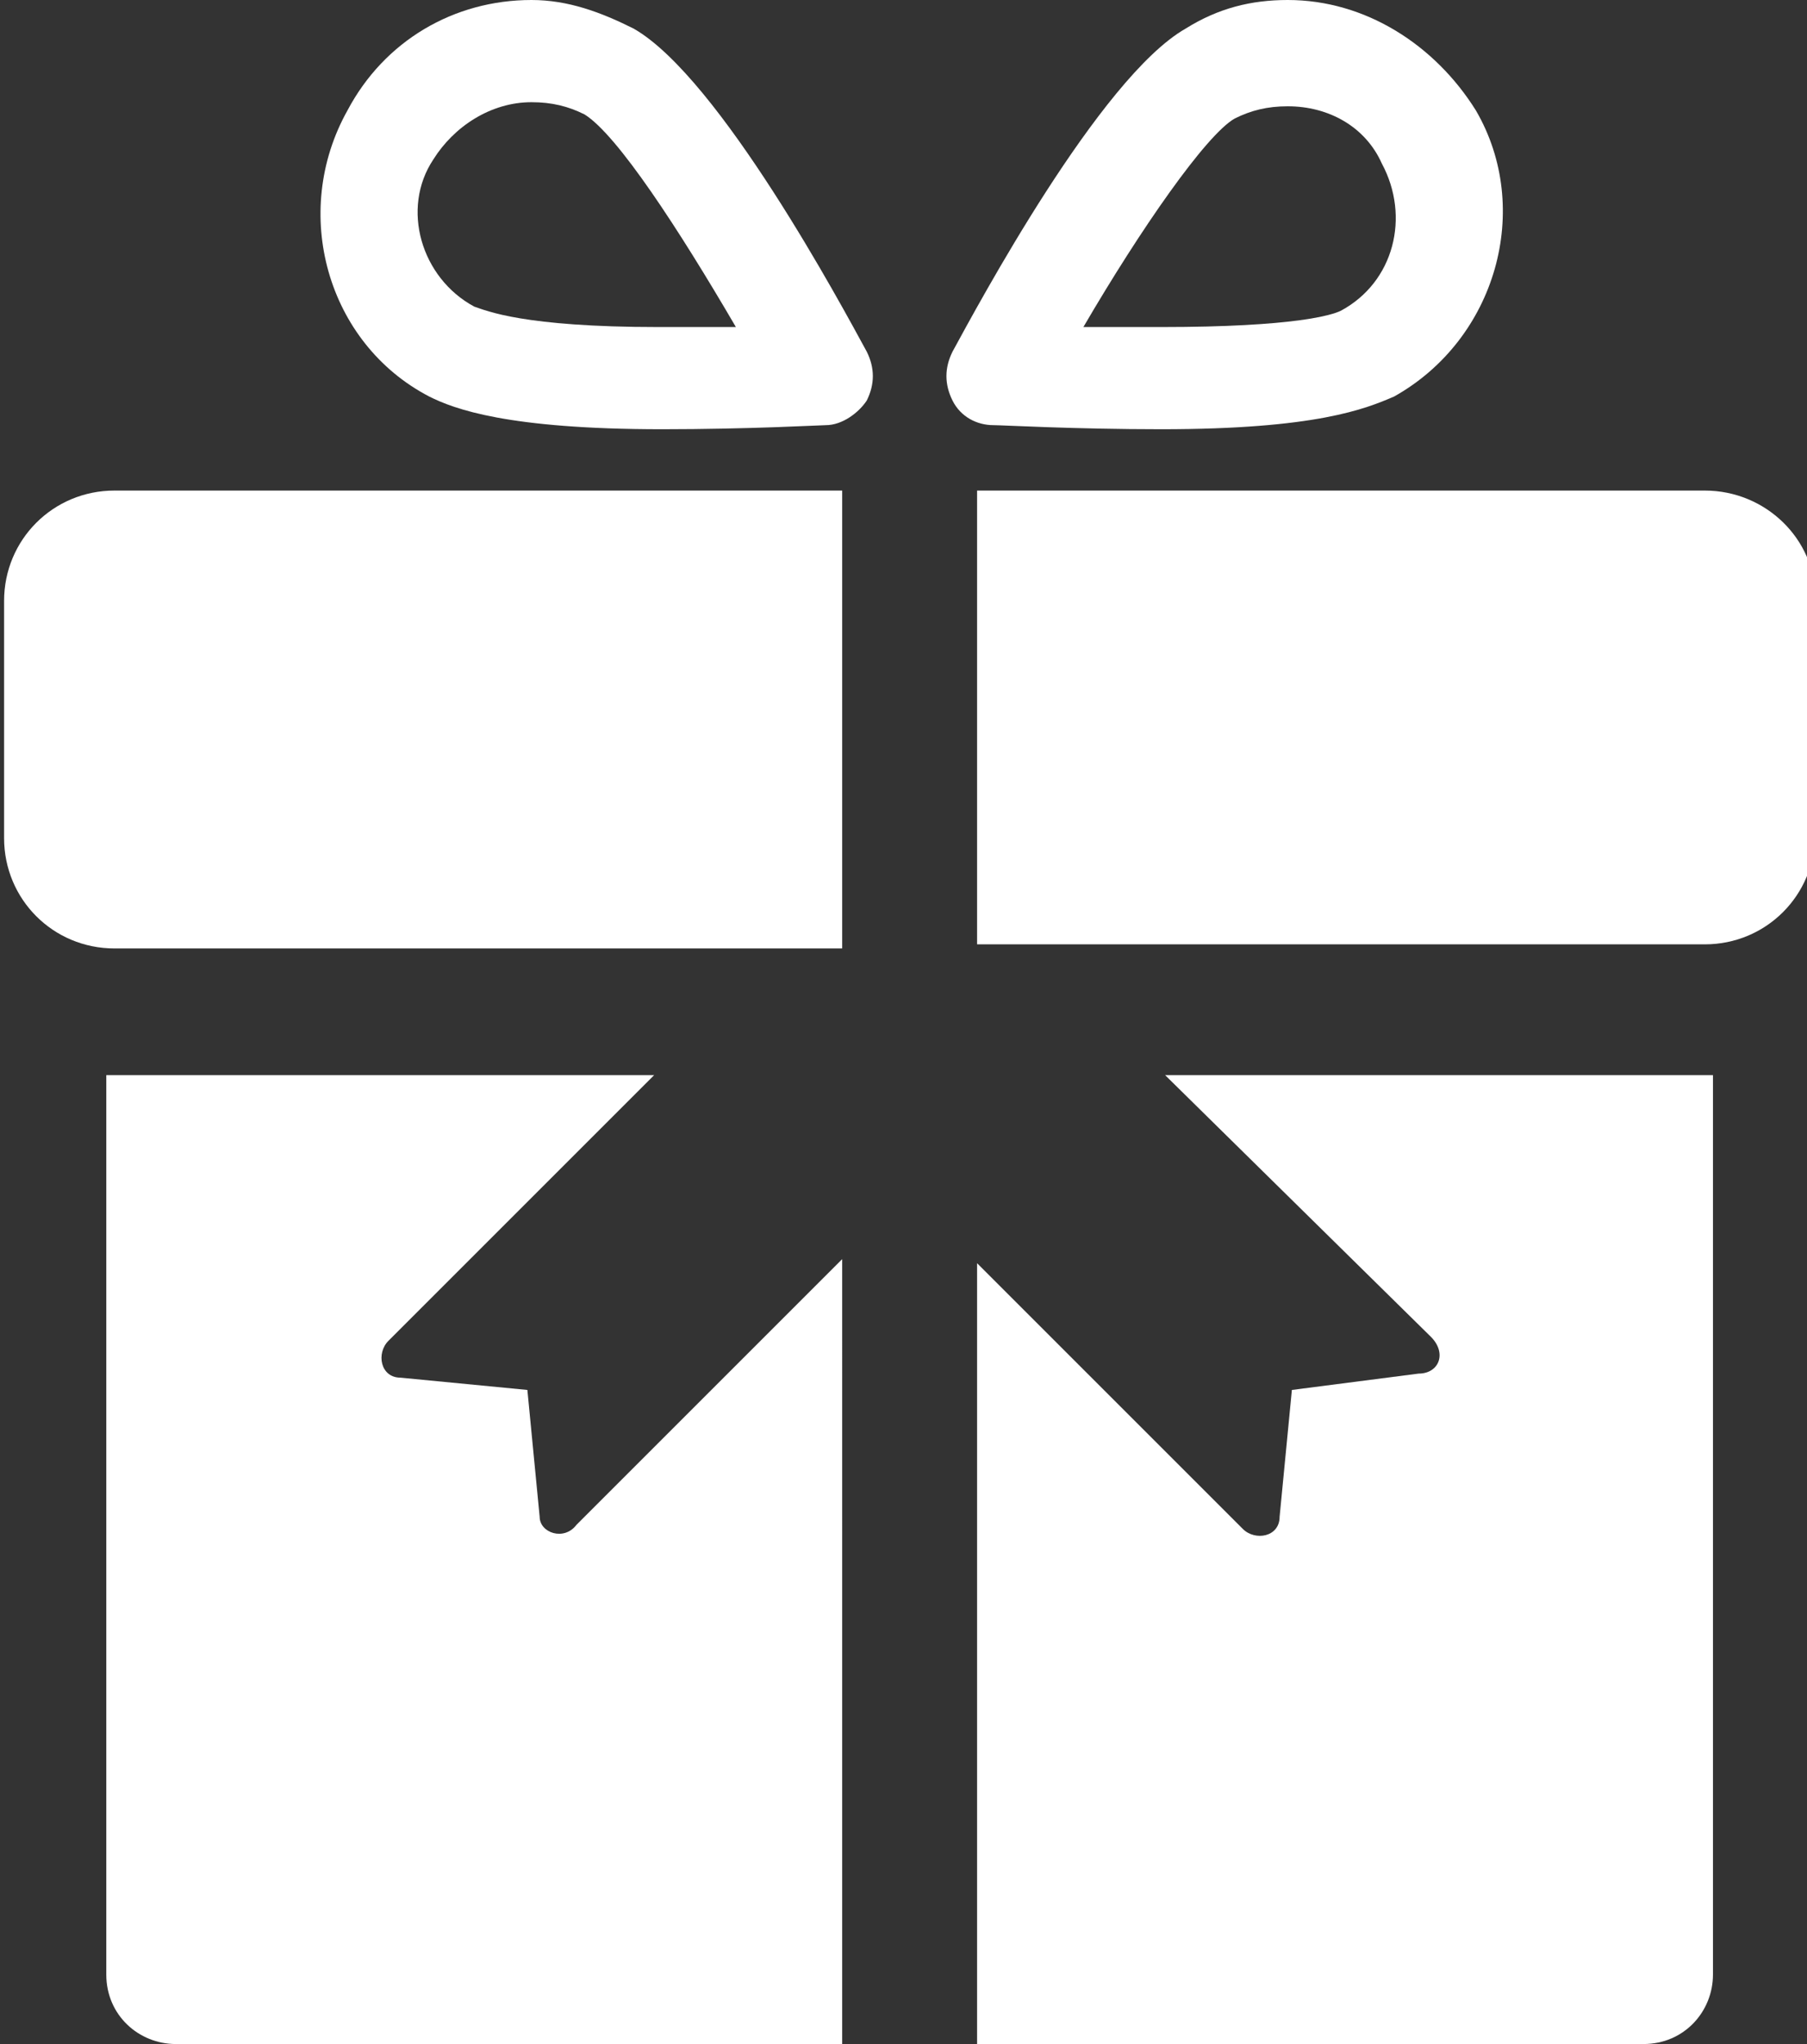 <?xml version="1.0" encoding="utf-8"?>
<!-- Generator: Adobe Illustrator 22.1.0, SVG Export Plug-In . SVG Version: 6.00 Build 0)  -->
<svg version="1.1" id="Livello_1" xmlns="http://www.w3.org/2000/svg" xmlns:xlink="http://www.w3.org/1999/xlink" x="0px" y="0px"
	 viewBox="0 0 44.2 50" style="enable-background:new 0 0 44.2 50;" xml:space="preserve">
<rect x="0" y="0" width="44.2" height="50" fill="#333333" stroke="none"/>
<style type="text/css">
	.st0{fill:#FFFFFF;}
</style>
<g>
	<g>
		<path class="st0" d="M20.6,23.2V12H2.8c-1.5,0-2.7,1.2-2.7,2.7v5.8c0,1.5,1.2,2.7,2.7,2.7L20.6,23.2z"/>
		<path class="st0" d="M41.7,12H23.9v11.1h17.8c1.5,0,2.7-1.2,2.7-2.7v-5.8C44.4,13.2,43.2,12,41.7,12L41.7,12z"/>
		<path class="st0" d="M15.5,0.7C14.7,0.3,13.9,0,13,0c-1.9,0-3.6,1-4.5,2.7c-1.4,2.5-0.5,5.7,2,7c0.6,0.3,1.9,0.8,5.7,0.8
			c2.1,0,3.9-0.1,4-0.1c0.4,0,0.8-0.3,1-0.6c0.2-0.4,0.2-0.8,0-1.2C20.6,7.5,17.6,1.9,15.5,0.7L15.5,0.7z M16.1,8
			c-3.3,0-4.2-0.4-4.5-0.5c-1.3-0.7-1.8-2.4-1-3.6C11.1,3.1,12,2.5,13,2.5c0.5,0,0.9,0.1,1.3,0.3C15.1,3.3,16.6,5.6,18,8
			C17.4,8,16.8,8,16.1,8L16.1,8z"/>
		<path class="st0" d="M28.4,10.5c3.8,0,5-0.5,5.7-0.8c2.5-1.4,3.4-4.6,2-7C35.1,1.1,33.4,0,31.5,0c-0.9,0-1.7,0.2-2.5,0.7
			c-2.1,1.2-5.1,6.8-5.7,7.9c-0.2,0.4-0.2,0.8,0,1.2c0.2,0.4,0.6,0.6,1,0.6C24.5,10.4,26.3,10.5,28.4,10.5L28.4,10.5z M30.2,2.9
			c0.4-0.2,0.8-0.3,1.3-0.3c1,0,1.9,0.5,2.3,1.4c0.7,1.3,0.3,2.9-1,3.6C32.6,7.7,31.7,8,28.4,8c-0.7,0-1.3,0-1.9,0
			C27.9,5.6,29.5,3.3,30.2,2.9L30.2,2.9z"/>
		<path class="st0" d="M35,32.7c0.4,0.4,0.2,0.9-0.3,0.9L31.6,34l-0.3,3.1c0,0.5-0.6,0.6-0.9,0.3l-6.5-6.5V50h16.3
			c1,0,1.7-0.8,1.7-1.7v-22H28.5L35,32.7z"/>
		<path class="st0" d="M13.2,37.1L12.9,34l-3.1-0.3c-0.5,0-0.6-0.6-0.3-0.9l6.5-6.5H2.6v22c0,1,0.8,1.7,1.7,1.7h16.3V30.8l-6.5,6.5
			C13.8,37.7,13.2,37.5,13.2,37.1L13.2,37.1z"/>
	</g>
</g>
</svg>

